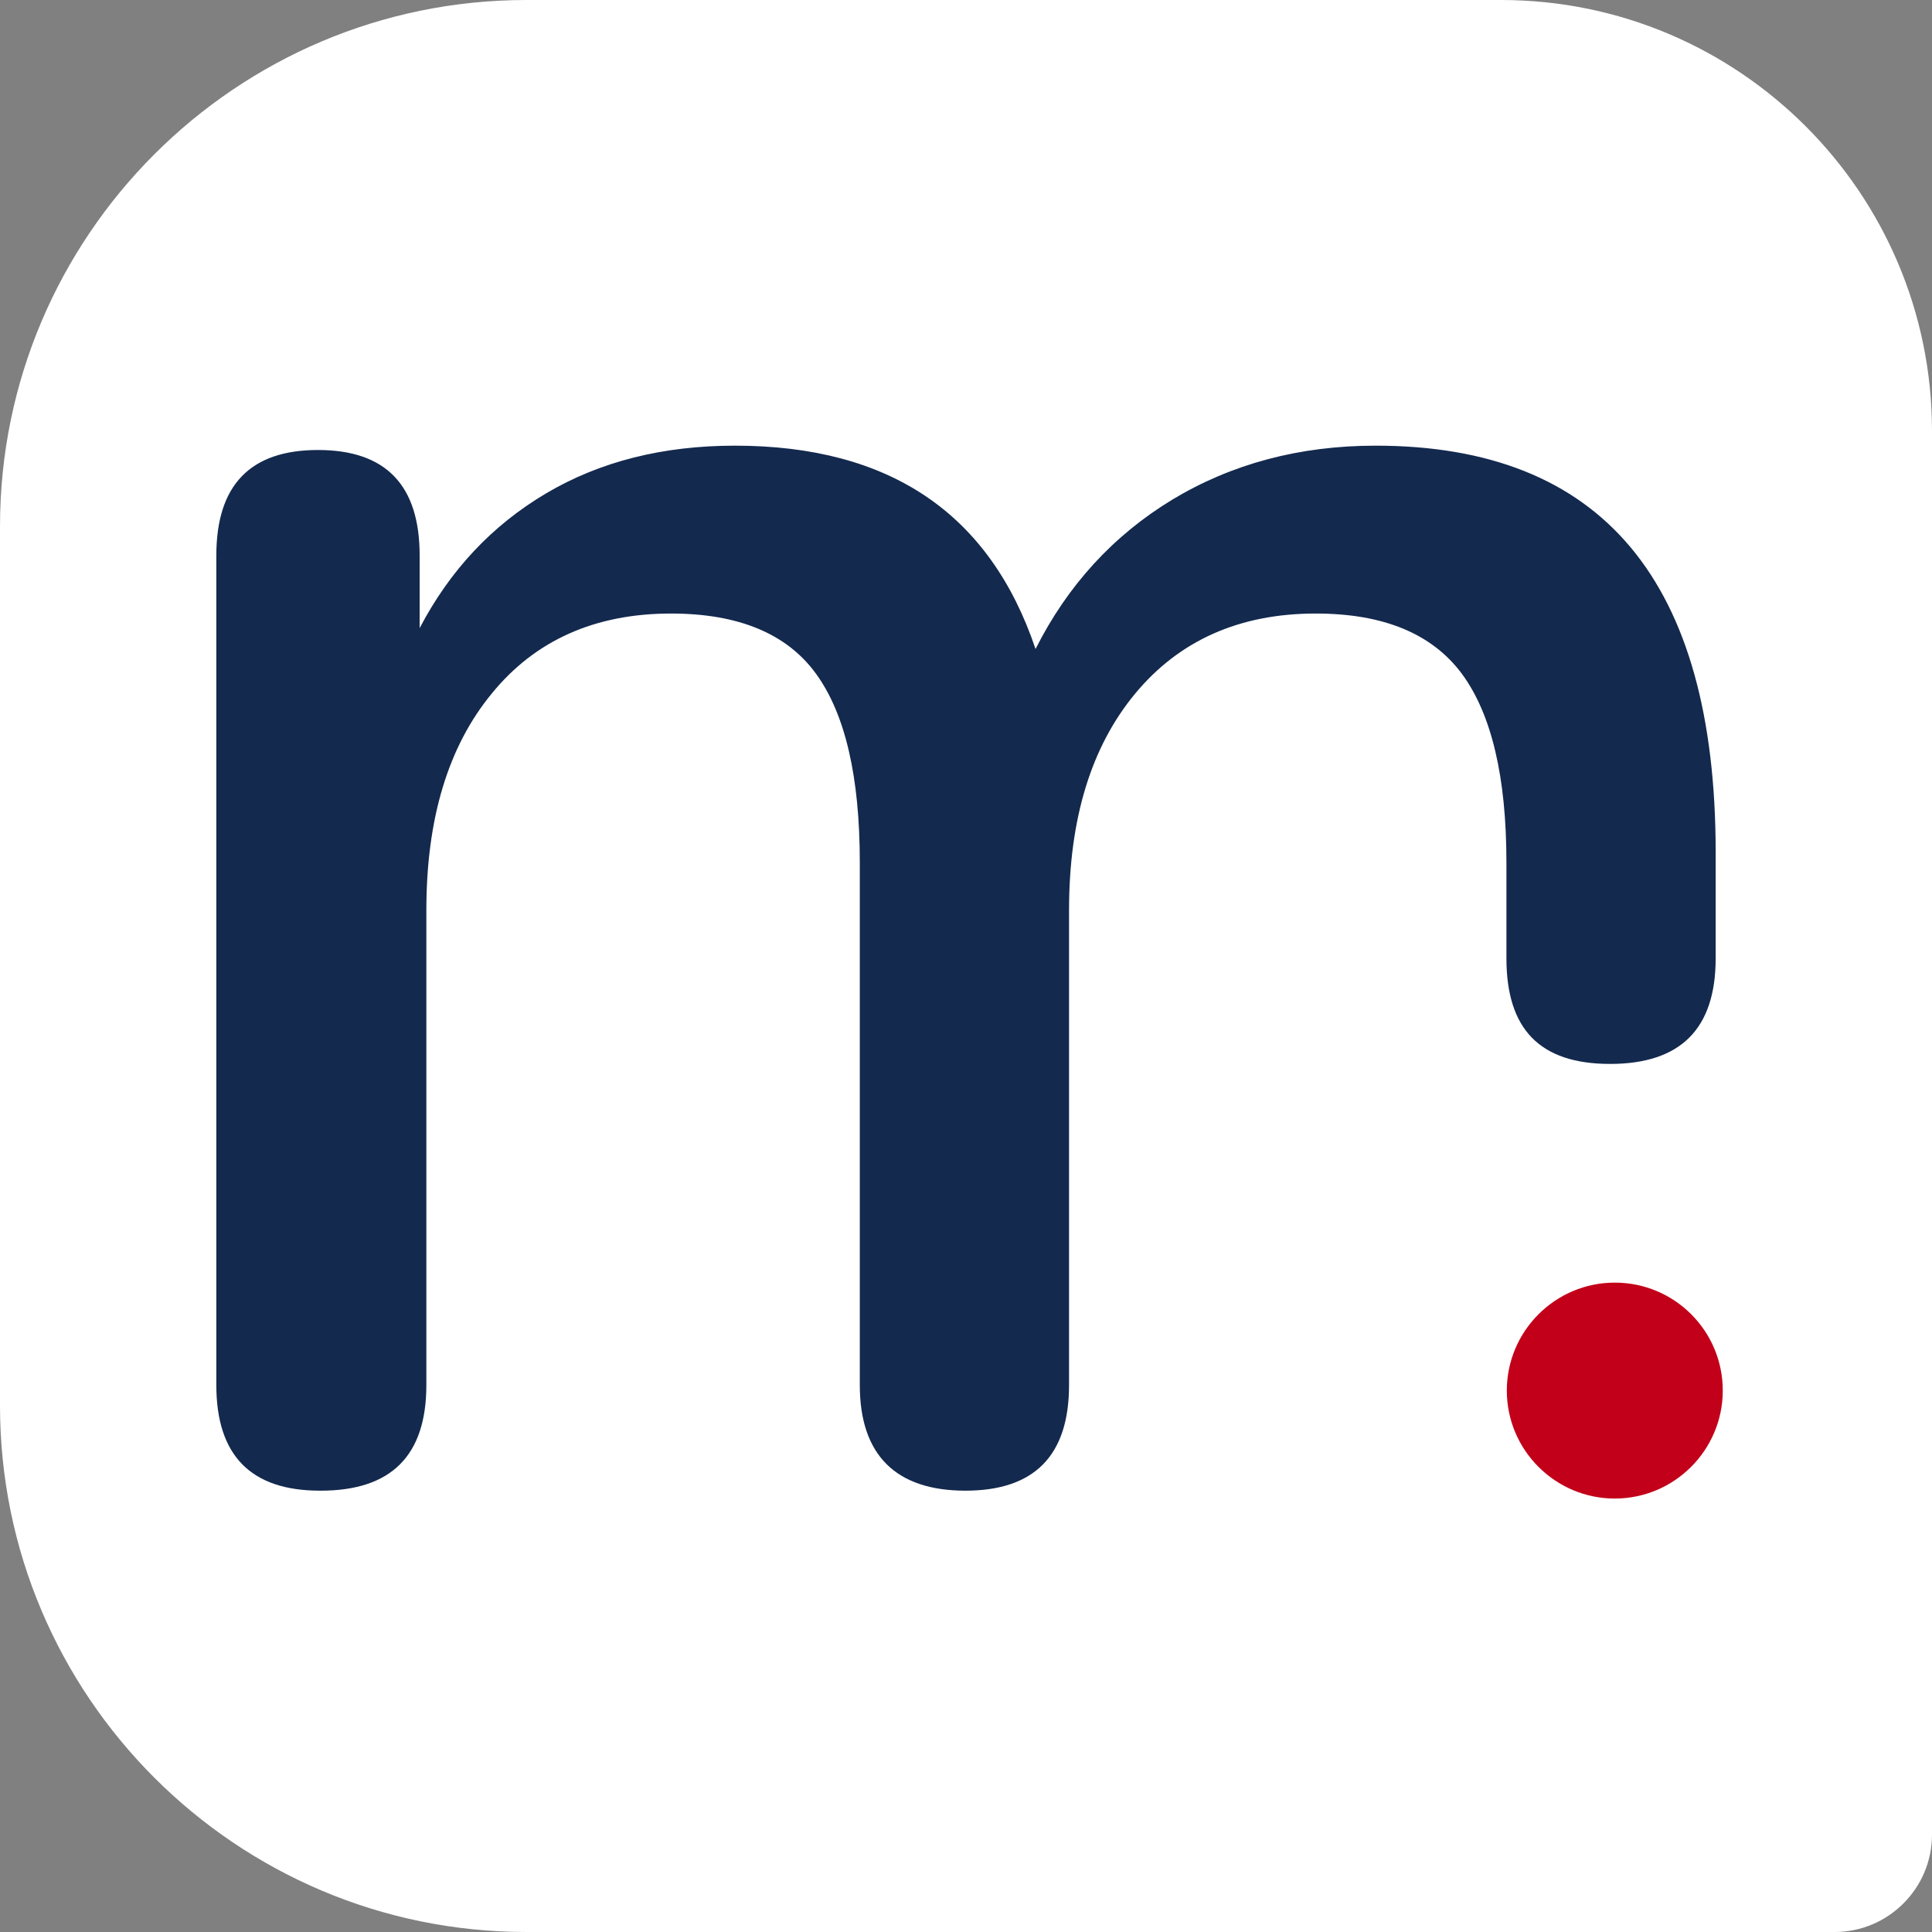 <?xml version="1.0" encoding="UTF-8"?><svg id="Calque_2" xmlns="http://www.w3.org/2000/svg" viewBox="0 0 49.03 49.03"><rect x="0" y="0" width="49.03" height="49.03" fill="#808080" stroke="none"/><defs><style>.cls-1{fill:#fff;}.cls-2{fill:#c20019;}.cls-3{fill:#13294e;}</style></defs><g id="Calque_1-2"><g><path class="cls-1" d="M13.36,0h24.73C44.13,0,49.03,4.9,49.03,10.94V46.56c0,1.36-1.11,2.47-2.47,2.47H13.36C5.99,49.03,0,43.04,0,35.67V13.36C0,5.99,5.99,0,13.36,0Z"/><path class="cls-3" d="M8.12,37.83c-1.75,0-2.63-.89-2.63-2.68V14.1c0-1.79,.86-2.68,2.58-2.68s2.58,.89,2.58,2.68v1.84c.77-1.47,1.84-2.61,3.21-3.42,1.37-.81,2.97-1.21,4.79-1.21,3.93,0,6.47,1.72,7.63,5.16,.81-1.61,1.97-2.88,3.47-3.79,1.51-.91,3.23-1.37,5.16-1.37,5.75,0,8.63,3.44,8.63,10.32v2.69c0,1.79-.89,2.68-2.68,2.68s-2.63-.89-2.63-2.68v-2.43c0-2.18-.38-3.77-1.13-4.79-.76-1.02-1.99-1.53-3.71-1.53-1.93,0-3.46,.68-4.58,2.03-1.12,1.35-1.68,3.18-1.68,5.5v12.05c0,1.79-.88,2.68-2.63,2.68s-2.68-.89-2.68-2.68v-13.26c0-2.18-.37-3.77-1.11-4.79-.74-1.02-1.97-1.53-3.68-1.53-1.93,0-3.45,.68-4.55,2.03-1.11,1.35-1.66,3.18-1.66,5.5v12.05c0,1.79-.89,2.68-2.68,2.68Z"/><path class="cls-2" d="M43.72,35.29c0-1.52-1.23-2.74-2.74-2.74s-2.74,1.23-2.74,2.74,1.23,2.74,2.74,2.74,2.74-1.23,2.74-2.74Z"/></g></g></svg>